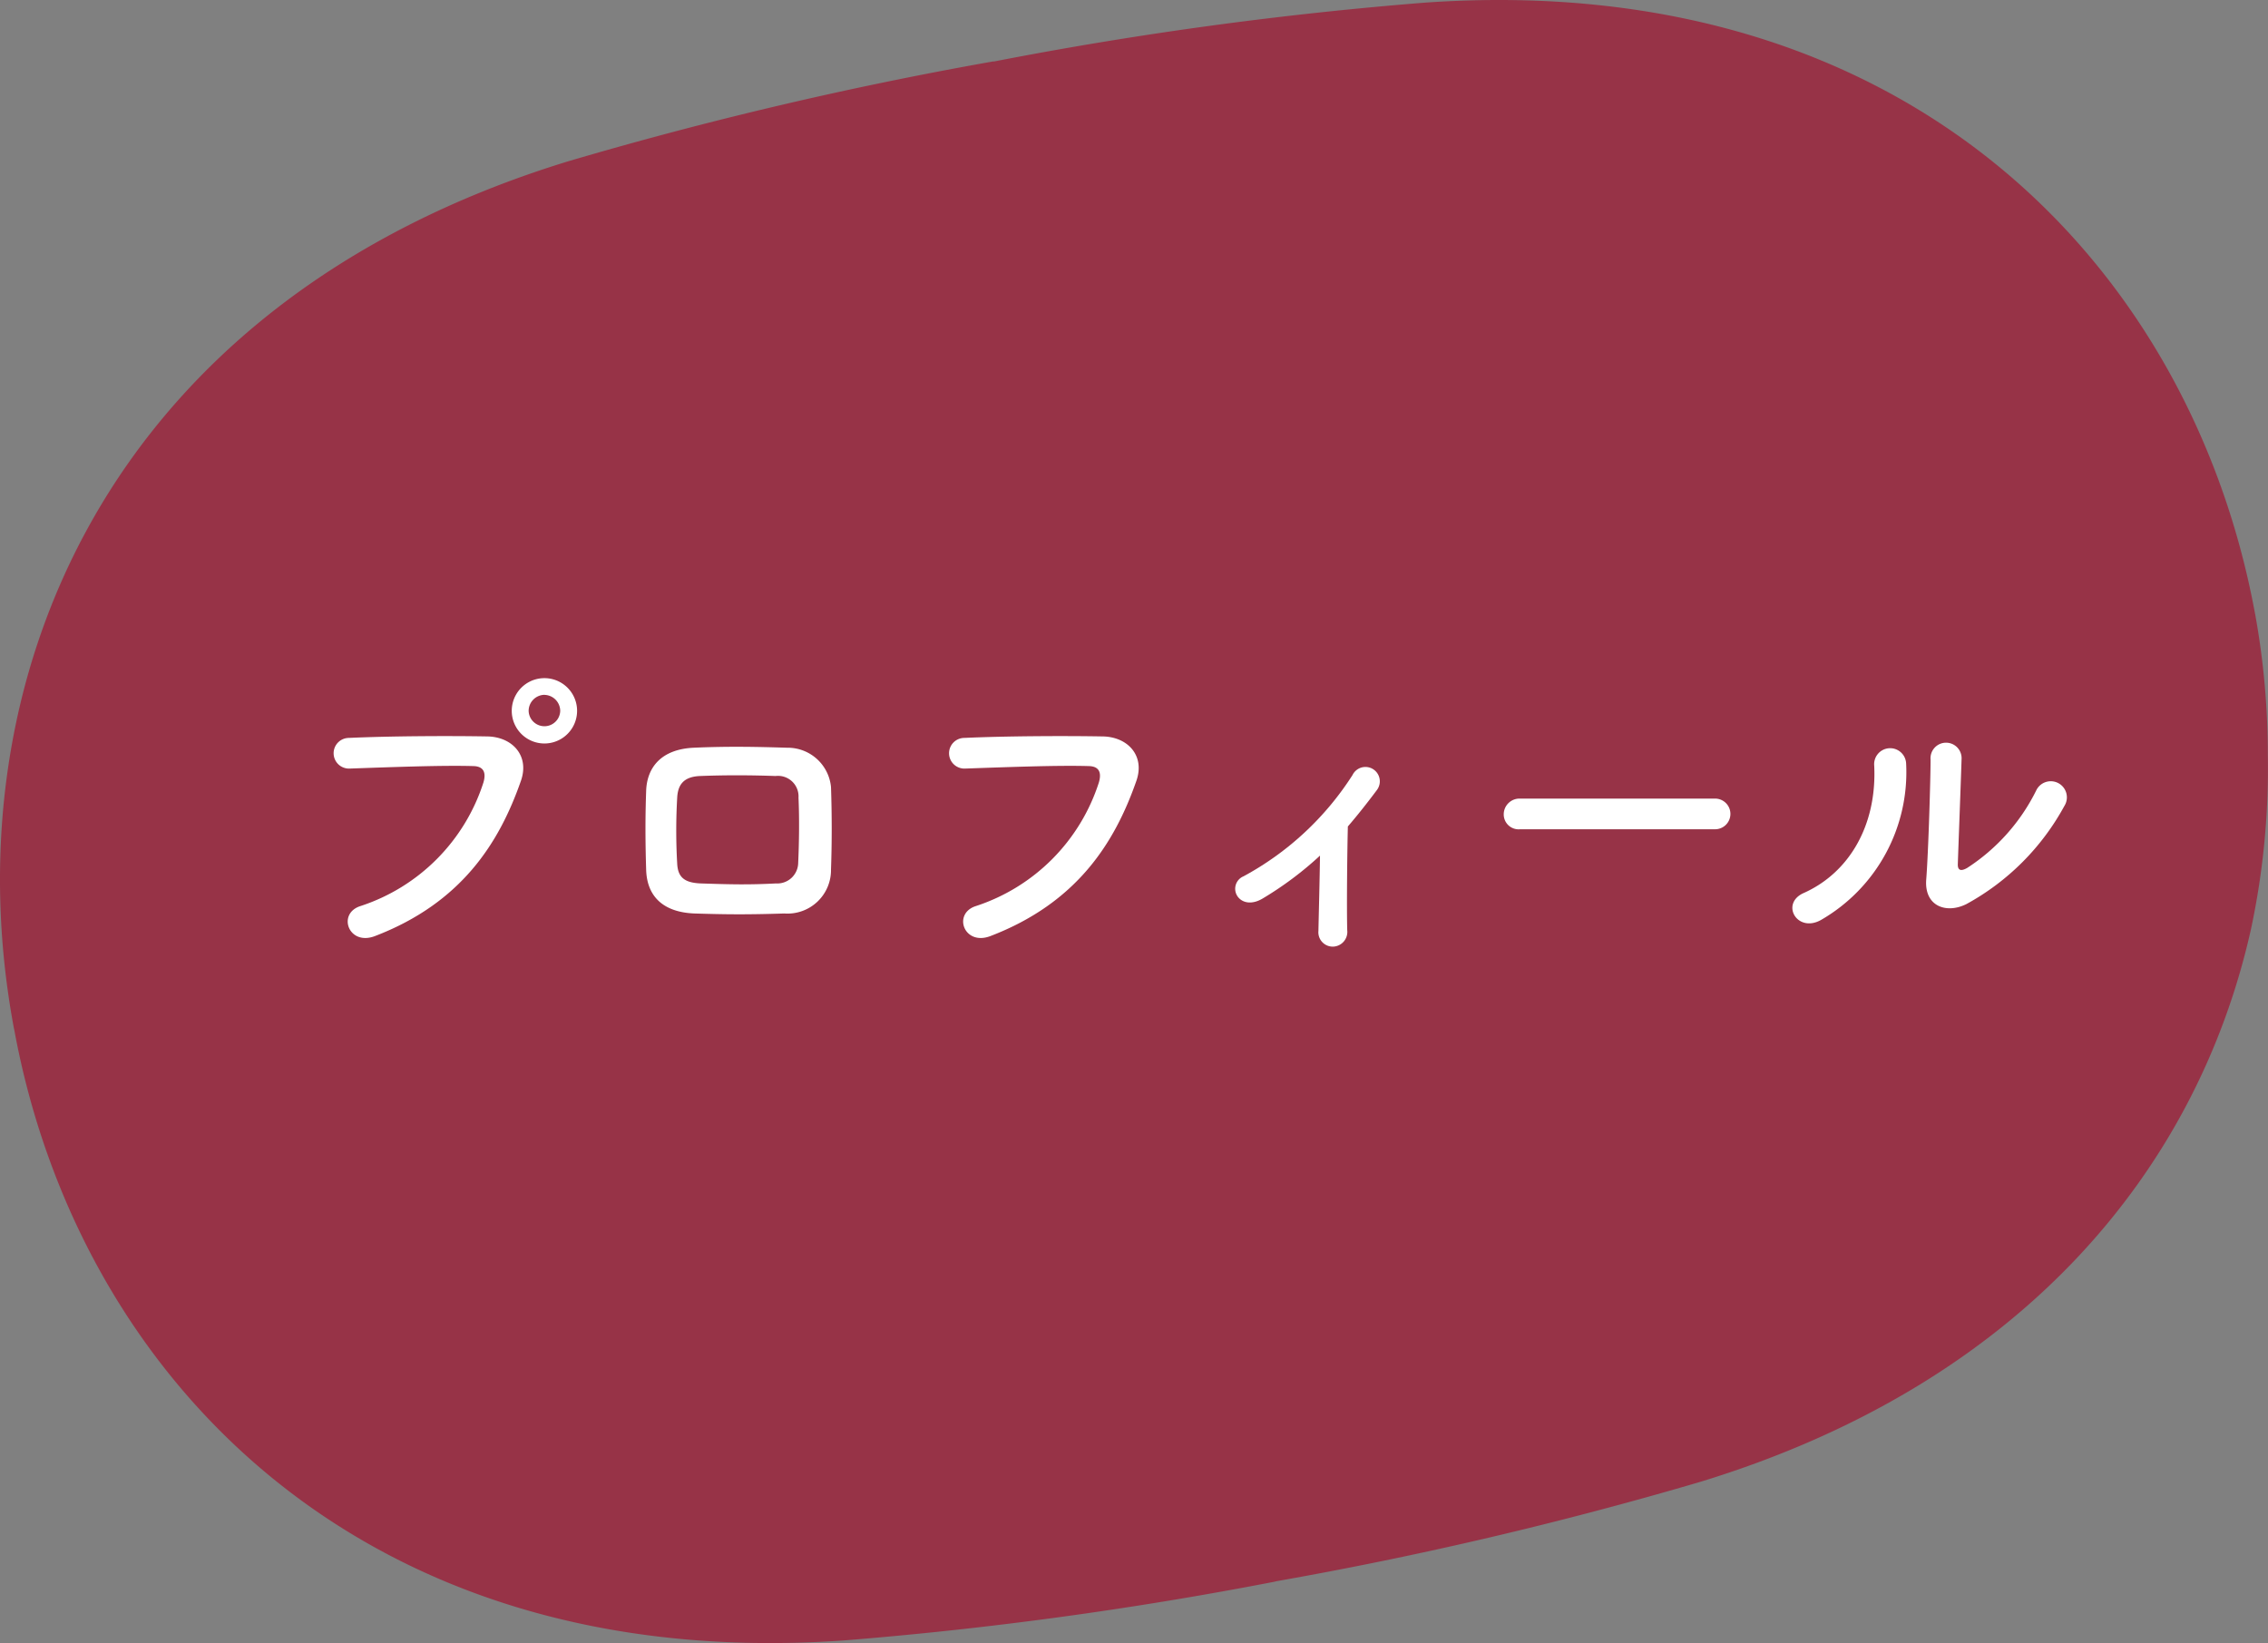 <svg xmlns="http://www.w3.org/2000/svg" viewBox="0 0 153.788 111.408"><rect x="0" y="0" width="153.788" height="111.408" fill="#808080" stroke="none"/><defs><style>.cls-1{fill:#973347;}.cls-2{fill:#fff;}</style></defs><title>h3</title><g id="レイヤー_2" data-name="レイヤー 2"><g id="文字_写真"><path class="cls-1" d="M153.775,51.2a53.341,53.341,0,0,0-.851-9.519l-.015-.068C148.617,18.268,129.581-2.1,96.686.174A261.856,261.856,0,0,0,67.418,4.166h-.077a266.46,266.46,0,0,0-28.762,6.755C7.05,20.554-3.419,46.391.943,69.72l.02.081c4.282,23.33,23.325,43.709,56.208,41.433a264.774,264.774,0,0,0,29.28-3.991l.077-.024a265.272,265.272,0,0,0,28.759-6.74c21.977-6.718,33.727-21.322,37.34-37.445A52.072,52.072,0,0,0,153.775,51.2Z"/><path class="cls-2" d="M24.444,61.435a12.992,12.992,0,0,0,8.336-8.377c.168-.567.1-1.092-.672-1.113-2.057-.063-5.375.063-8.4.168a1.04,1.04,0,1,1-.042-2.079c2.771-.126,6.7-.147,9.364-.1,1.7.021,2.9,1.3,2.288,3.024-1.47,4.2-4.031,8.272-9.91,10.519C23.626,64.144,22.849,61.939,24.444,61.435ZM36.916,50.412a2.215,2.215,0,0,1,0-4.43,2.215,2.215,0,1,1,0,4.43Zm0-3.3a1.093,1.093,0,0,0-1.07,1.092,1.071,1.071,0,0,0,2.141,0A1.094,1.094,0,0,0,36.916,47.116Z"/><path class="cls-2" d="M53.18,61.939c-2.6.084-4.053.063-6.089,0-2.142-.084-3.213-1.176-3.276-2.939-.063-2.079-.063-3.591,0-5.4.063-1.554,1.008-2.793,3.212-2.9,2.352-.105,4.305-.063,6.341,0a2.949,2.949,0,0,1,2.981,2.667c.064,1.91.064,3.779,0,5.585A2.952,2.952,0,0,1,53.18,61.939Zm.965-7.853a1.392,1.392,0,0,0-1.553-1.469c-1.806-.063-3.465-.063-5.1,0-1.176.042-1.532.63-1.574,1.49a38.983,38.983,0,0,0,0,4.431c.042.923.462,1.322,1.616,1.364,1.911.063,3.171.1,5.081,0A1.42,1.42,0,0,0,54.124,58.5C54.187,57.11,54.208,55.493,54.145,54.086Z"/><path class="cls-2" d="M66.176,61.435a13,13,0,0,0,8.335-8.377c.168-.567.105-1.092-.672-1.113-2.058-.063-5.375.063-8.4.168a1.04,1.04,0,1,1-.042-2.079c2.772-.126,6.7-.147,9.365-.1,1.7.021,2.9,1.3,2.289,3.024-1.47,4.2-4.032,8.272-9.911,10.519C65.356,64.144,64.58,61.939,66.176,61.435Z"/><path class="cls-2" d="M85.641,60.91c-.756.462-1.408.315-1.722-.126a.914.914,0,0,1,.4-1.365,20.113,20.113,0,0,0,7.391-6.865.975.975,0,1,1,1.659,1.008c-.672.9-1.323,1.721-1.974,2.477-.042,1.617-.084,5.522-.042,7.034a1,1,0,0,1-.945,1.113A.975.975,0,0,1,89.4,63.115c.022-1.134.084-3.36.106-5.1A23.22,23.22,0,0,1,85.641,60.91Z"/><path class="cls-2" d="M103.077,56.228a1.01,1.01,0,0,1-1.112-1.008,1.07,1.07,0,0,1,1.112-1.071h13.186a1.04,1.04,0,1,1,0,2.079Z"/><path class="cls-2" d="M122.3,60.553c3.107-1.386,4.976-4.619,4.787-8.629a1.085,1.085,0,1,1,2.163-.168,11.562,11.562,0,0,1-5.775,10.624C121.86,63.283,120.705,61.267,122.3,60.553Zm11.023.756c-1.365.672-2.855.126-2.709-1.68.148-1.889.294-6.886.294-8.125a1.054,1.054,0,1,1,2.1,0c-.021.819-.231,6.362-.252,7.076-.021.462.231.5.63.273a13.262,13.262,0,0,0,4.682-5.249,1.092,1.092,0,1,1,1.91,1.049A16.631,16.631,0,0,1,133.324,61.309Z"/></g></g></svg>
